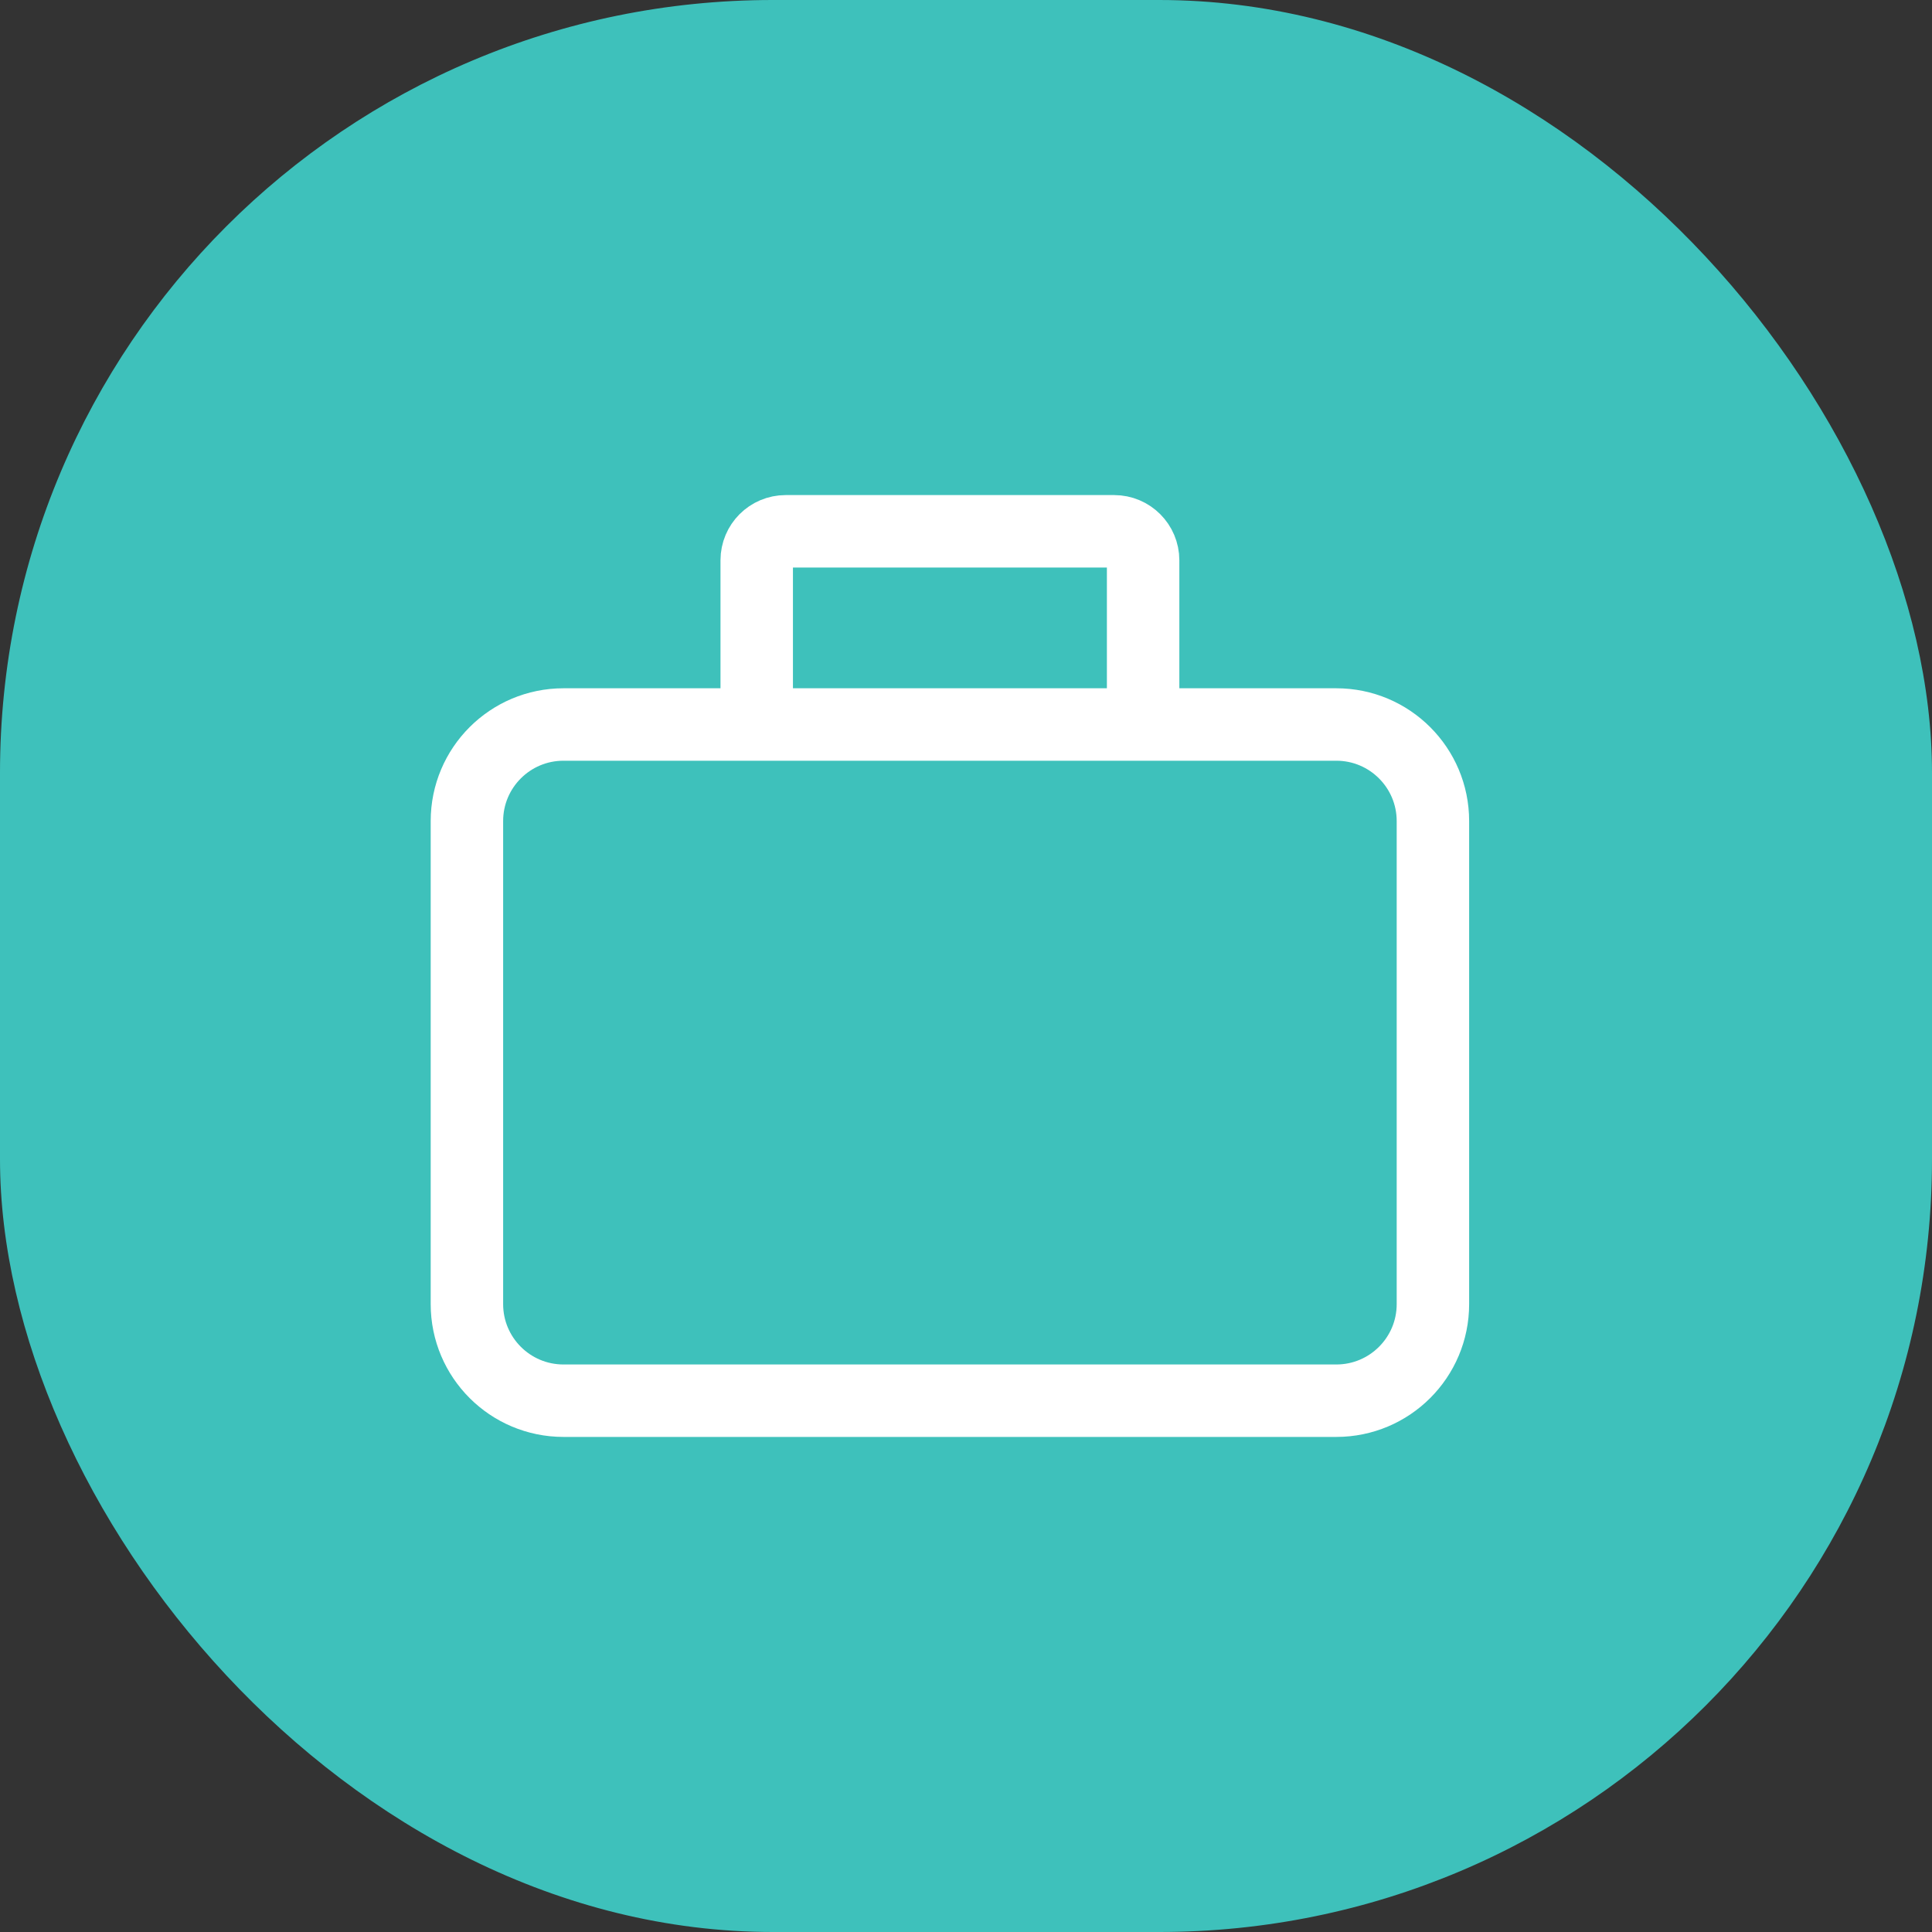<svg width="40" height="40" viewBox="0 0 40 40" fill="none" xmlns="http://www.w3.org/2000/svg">
<rect x="0" y="0" width="40" height="40" fill="#333333" stroke="none"/>
<rect width="40" height="40" rx="16" fill="#3EC1BB"/>
<path d="M15.667 15H11.667C10.562 15 9.667 15.895 9.667 17V27C9.667 28.105 10.562 29 11.667 29H27.667C28.771 29 29.667 28.105 29.667 27V17C29.667 15.895 28.771 15 27.667 15H23.667M15.667 15V11.6C15.667 11.269 15.935 11 16.267 11H23.067C23.398 11 23.667 11.269 23.667 11.6V15M15.667 15H23.667" stroke="white" stroke-width="1.5"/>
</svg>
